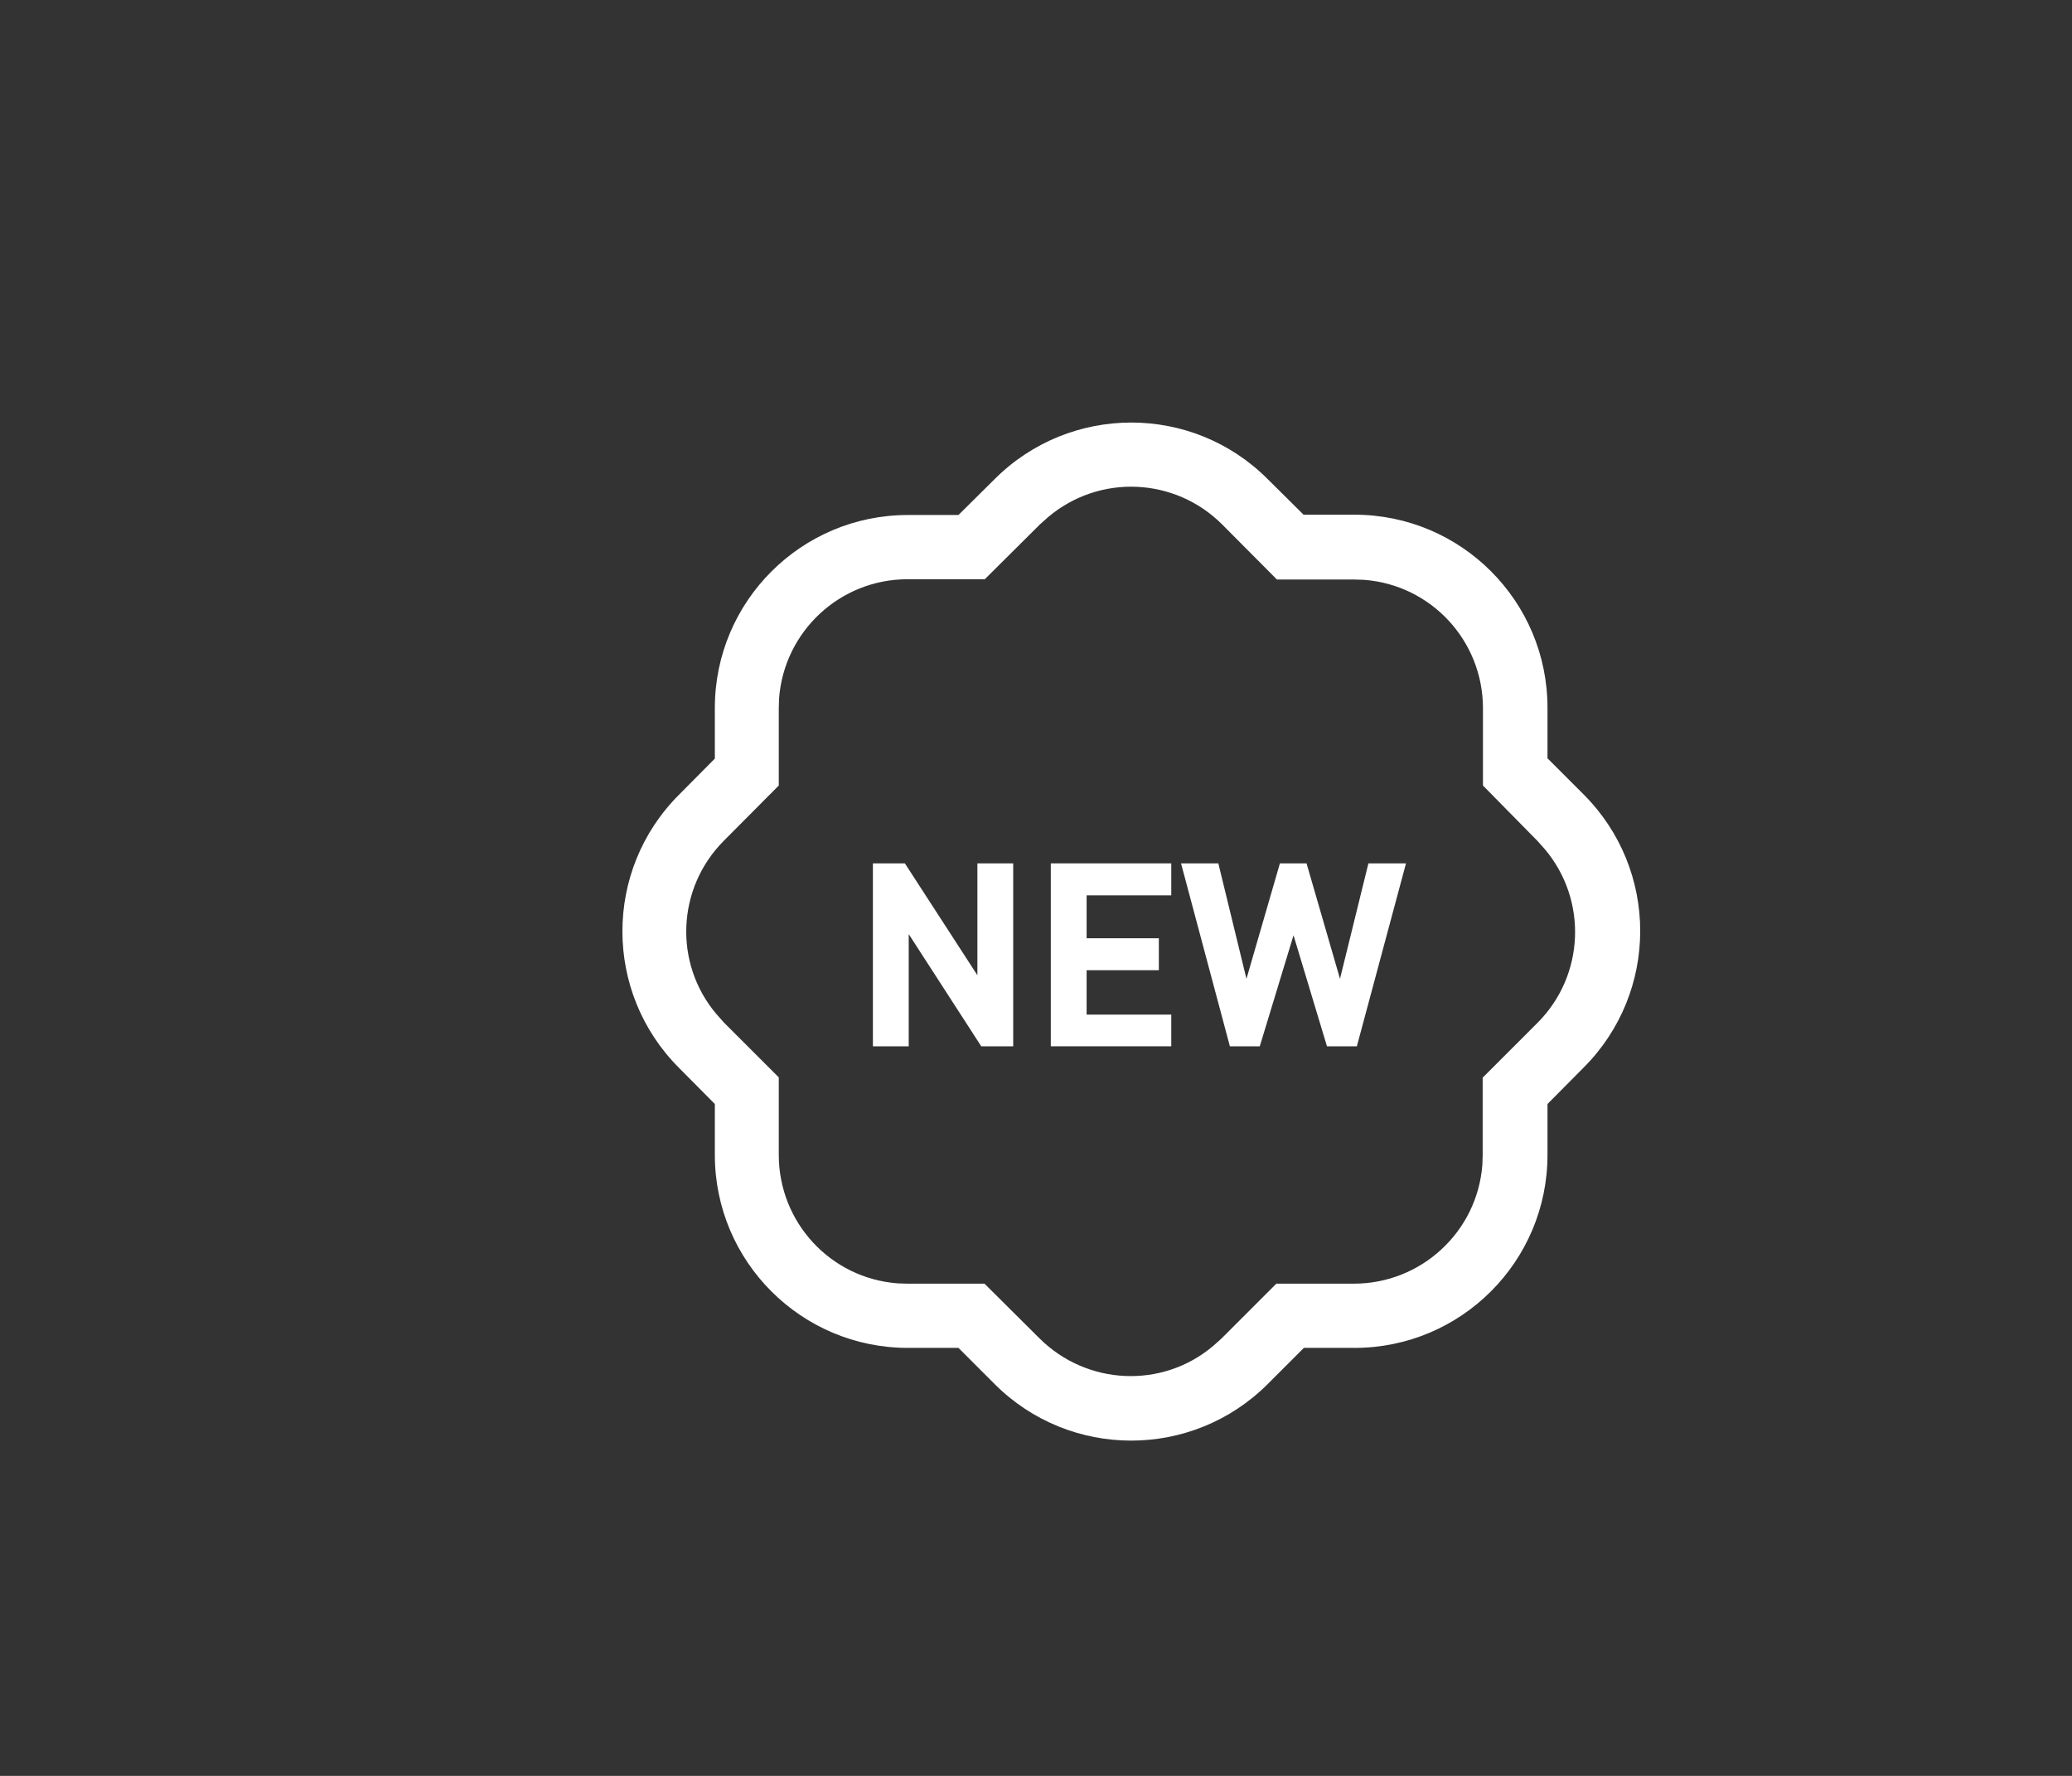<svg version="1.2" baseProfile="tiny-ps" xmlns="http://www.w3.org/2000/svg" viewBox="0 0 700 600" width="700" height="600">
	<rect x="0" y="0" width="700" height="600" fill="#333333" stroke="none"/>
	<title>newarrival-svg</title>
	<style>
		tspan { white-space:pre }
		.shp0 { fill: #fff }
	</style>
	<g id="Layer">
		<path id="Layer" fill-rule="evenodd" class="shp0" d="M440.4 173.9L457.6 173.9C493.6 173.9 522.8 203.1 522.8 239.1L522.8 256.2L535 268.4C560.5 293.9 560.5 335.2 535 360.7L522.8 373L522.8 390.2C522.8 426.2 493.6 455.4 457.6 455.4L440.5 455.4L428.3 467.6C402.8 493.1 361.5 493.1 336 467.6L323.8 455.4L306.7 455.4C270.7 455.4 241.5 426.2 241.5 390.2L241.5 373L229.4 360.8C203.9 335.3 203.9 294 229.4 268.5L241.5 256.3L241.5 239.2C241.5 203.2 270.7 174 306.7 174L323.8 174L336 161.9C361.5 136.4 402.8 136.4 428.2 161.8L440.4 173.9ZM354.1 174.7L351.3 177.2L332.7 195.7L306.6 195.7C283.8 195.7 264.9 213.3 263.2 236L263.1 239.3L263.1 265.4L244.6 284C228.6 300 227.5 325.5 242.1 342.7L244.6 345.5L263.1 364L263.1 390.2C263.1 413 280.6 431.9 303.3 433.6L306.5 433.7L332.6 433.7L351.2 452.2C367.2 468.1 392.7 469.3 409.9 454.7L412.7 452.2L431.2 433.7L457.4 433.7C480.1 433.7 499.1 416.2 500.8 393.5L500.9 390.3L500.9 364.1L519.4 345.6C535.4 329.6 536.4 304.1 521.9 286.9L519.4 284.1L501 265.4L501 239.3C501 216.5 483.5 197.6 460.8 195.9L457.5 195.8L431.4 195.8L412.9 177.2C396.9 161.2 371.4 160.1 354.1 174.7Z" />
		<g id="Layer">
			<path id="Layer" class="shp0" d="M342.3 353.5L331.5 353.5L307 315.6L307 353.5L294.9 353.5L294.9 291.7L305.7 291.7L330.2 329.5L330.2 291.7L342.3 291.7L342.3 353.5Z" />
			<path id="Layer" class="shp0" d="M395.7 353.5L355 353.5L355 291.7L395.7 291.7L395.7 302.5L367.1 302.5L367.1 317L391.5 317L391.5 327.8L367.1 327.8L367.1 342.8L395.7 342.8L395.7 353.5Z" />
			<path id="Layer" class="shp0" d="M475 291.7L458.4 353.5L448.3 353.5L437 316L425.6 353.5L415.5 353.5L399 291.7L411.6 291.7L421.1 330.7L432.4 291.7L441.4 291.7L452.7 330.7L462.3 291.7L475 291.7Z" />
		</g>
	</g>
	<g id="Layer">
	</g>
	<g id="Layer">
	</g>
	<g id="Layer">
	</g>
	<g id="Layer">
	</g>
	<g id="Layer">
	</g>
	<g id="Layer">
	</g>
	<g id="Layer">
	</g>
	<g id="Layer">
	</g>
	<g id="Layer">
	</g>
	<g id="Layer">
	</g>
	<g id="Layer">
	</g>
	<g id="Layer">
	</g>
	<g id="Layer">
	</g>
	<g id="Layer">
	</g>
	<g id="Layer">
	</g>
</svg>